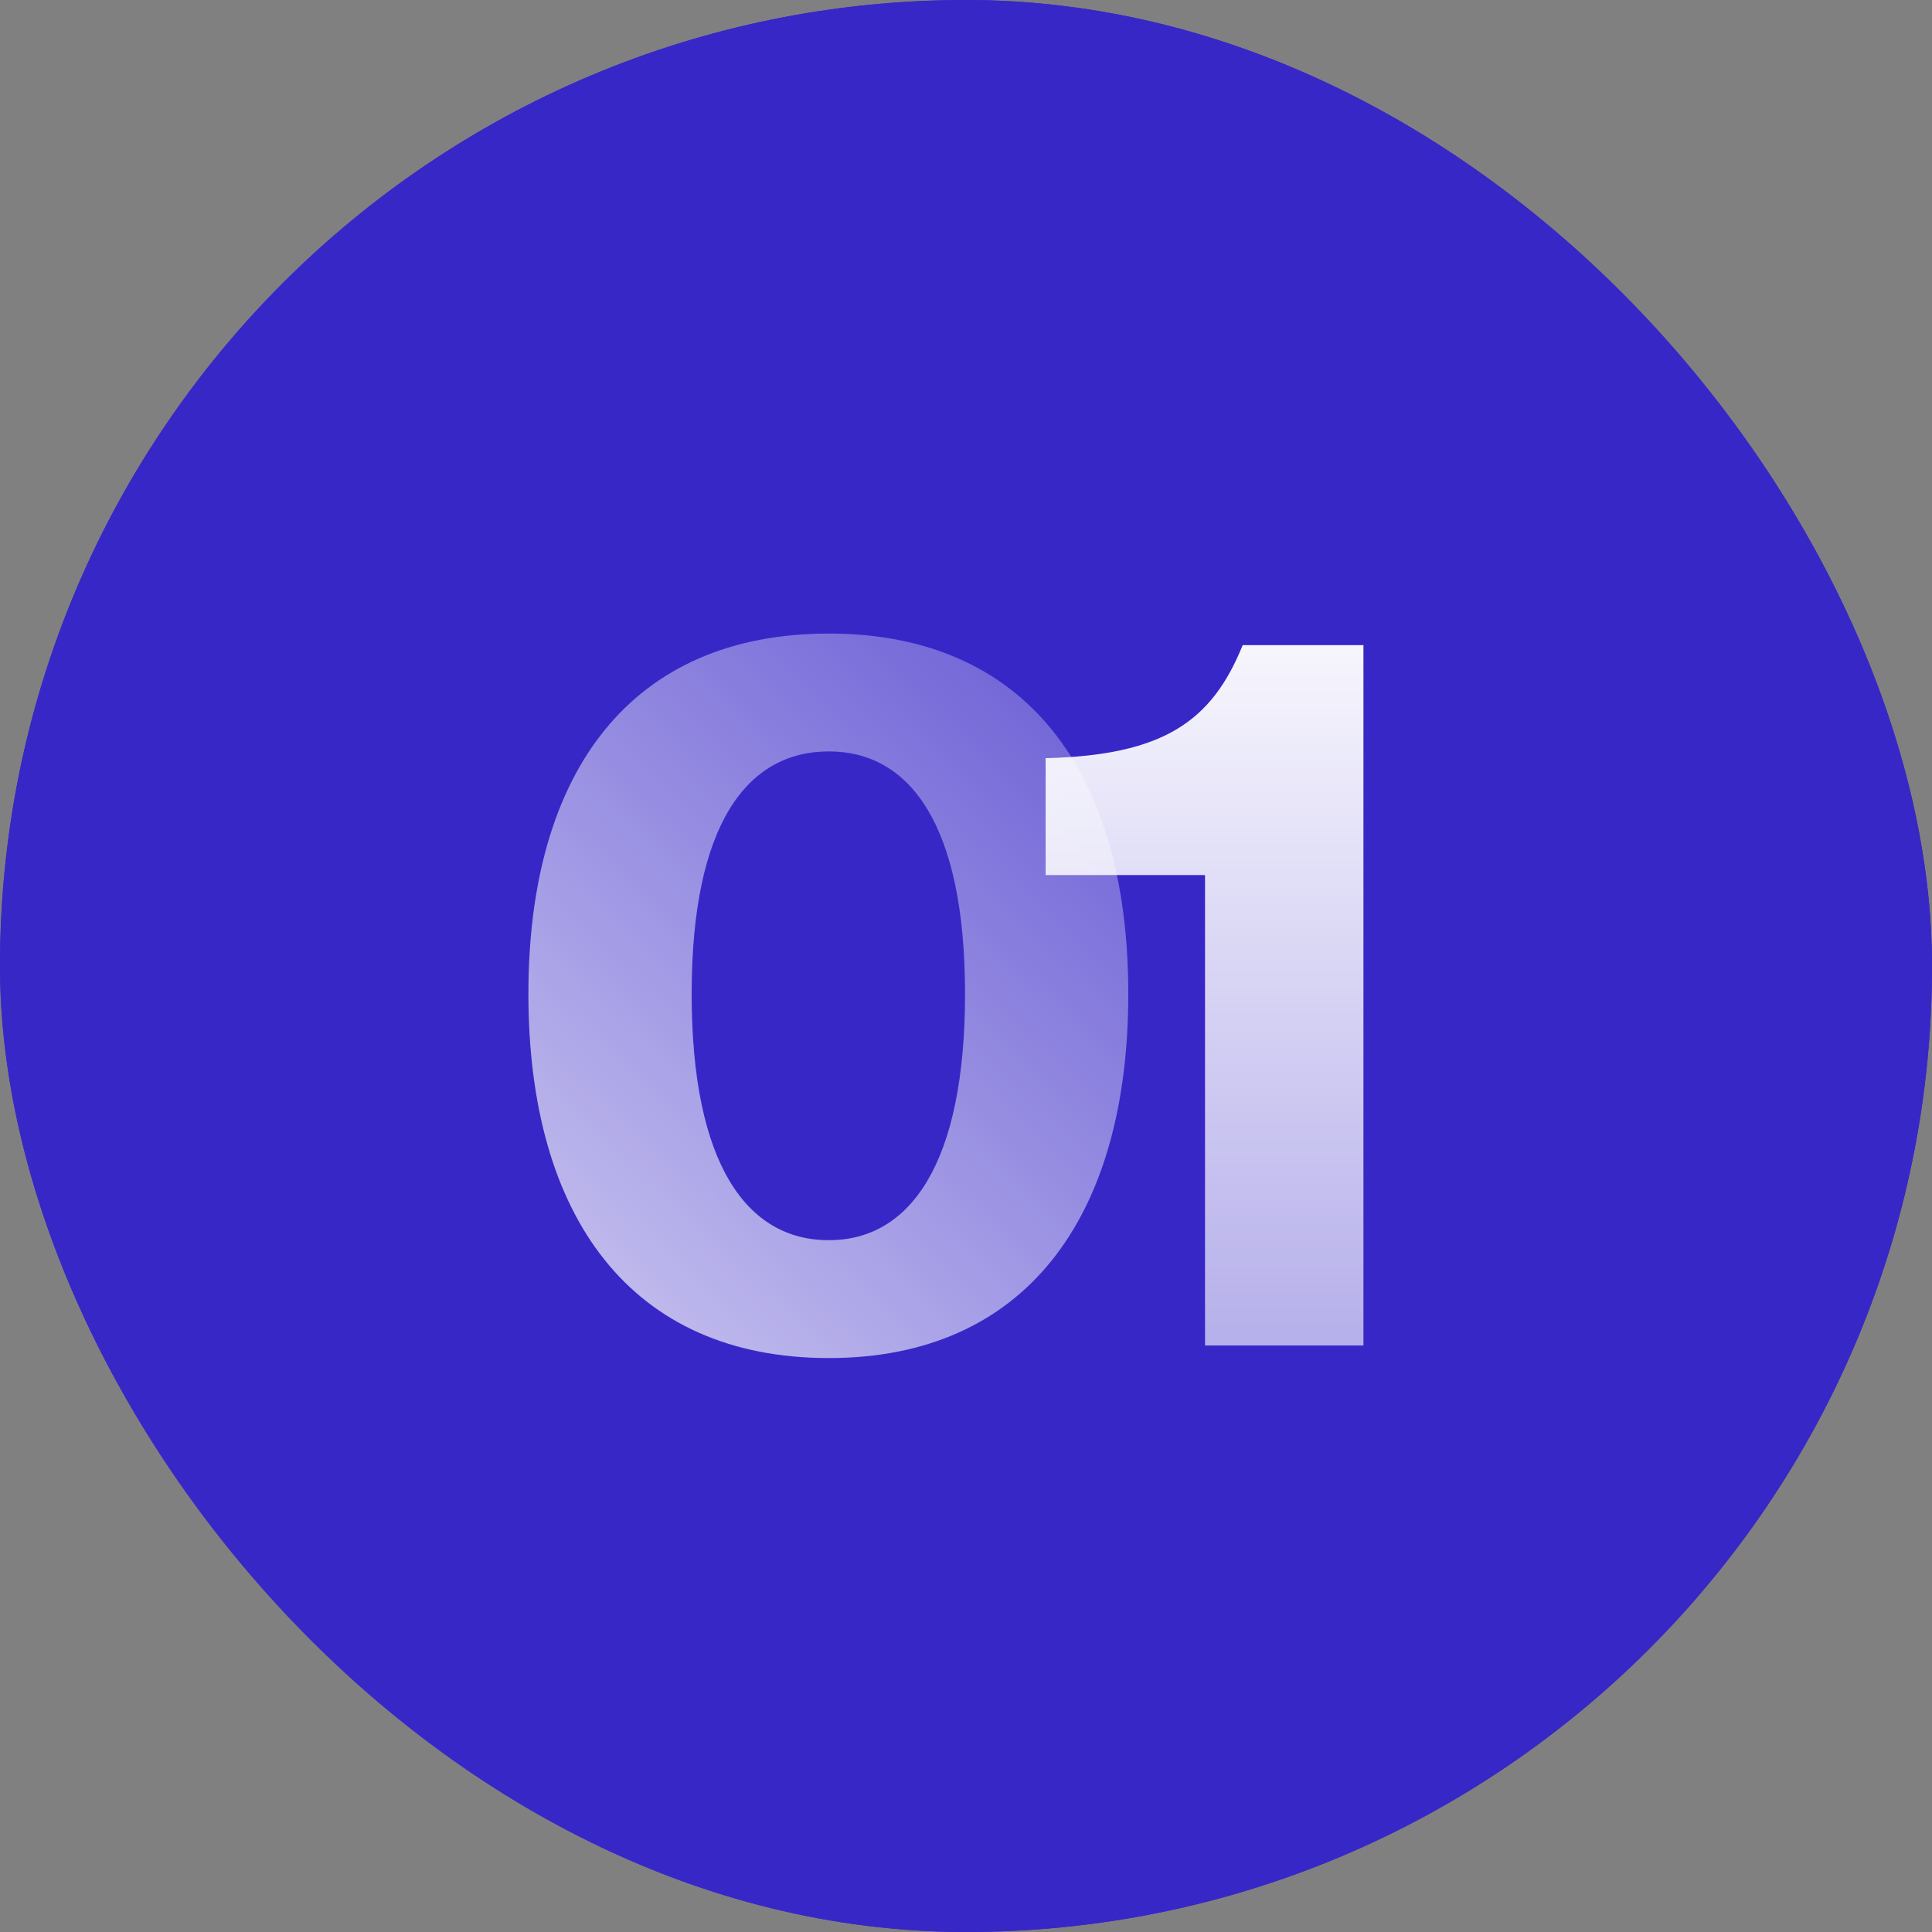 <svg width="56" height="56" viewBox="0 0 56 56" fill="none" xmlns="http://www.w3.org/2000/svg">
<rect x="0" y="0" width="56" height="56" fill="#808080" stroke="none"/>
<g clip-path="url(#clip0_38498_41071)">
<rect width="56" height="56" rx="28" fill="#3827C7"/>
<rect width="56" height="56" rx="28" fill="#3827C7"/>
<path d="M24.024 39.364C18.312 39.364 15.316 35.304 15.316 28.808C15.316 22.34 18.312 18.364 24.024 18.364C29.708 18.364 32.704 22.34 32.704 28.808C32.704 35.304 29.708 39.364 24.024 39.364ZM24.024 35.948C26.376 35.948 27.972 33.736 27.972 28.808C27.972 23.908 26.376 21.78 24.024 21.78C21.644 21.78 20.048 23.908 20.048 28.808C20.048 33.736 21.644 35.948 24.024 35.948Z" fill="url(#paint0_linear_38498_41071)"/>
<path d="M39.52 39H34.928V25.364H30.308V21.976C33.724 21.892 35.124 20.912 36.02 18.7H39.52V39Z" fill="url(#paint1_linear_38498_41071)"/>
</g>
<defs>
<linearGradient id="paint0_linear_38498_41071" x1="33.342" y1="23.5" x2="18.366" y2="39.501" gradientUnits="userSpaceOnUse">
<stop stop-color="white" stop-opacity="0.3"/>
<stop offset="1" stop-color="white" stop-opacity="0.7"/>
</linearGradient>
<linearGradient id="paint1_linear_38498_41071" x1="36" y1="16" x2="36" y2="41" gradientUnits="userSpaceOnUse">
<stop stop-color="white"/>
<stop offset="1" stop-color="white" stop-opacity="0.6"/>
</linearGradient>
<clipPath id="clip0_38498_41071">
<rect width="56" height="56" rx="28" fill="white"/>
</clipPath>
</defs>
</svg>
